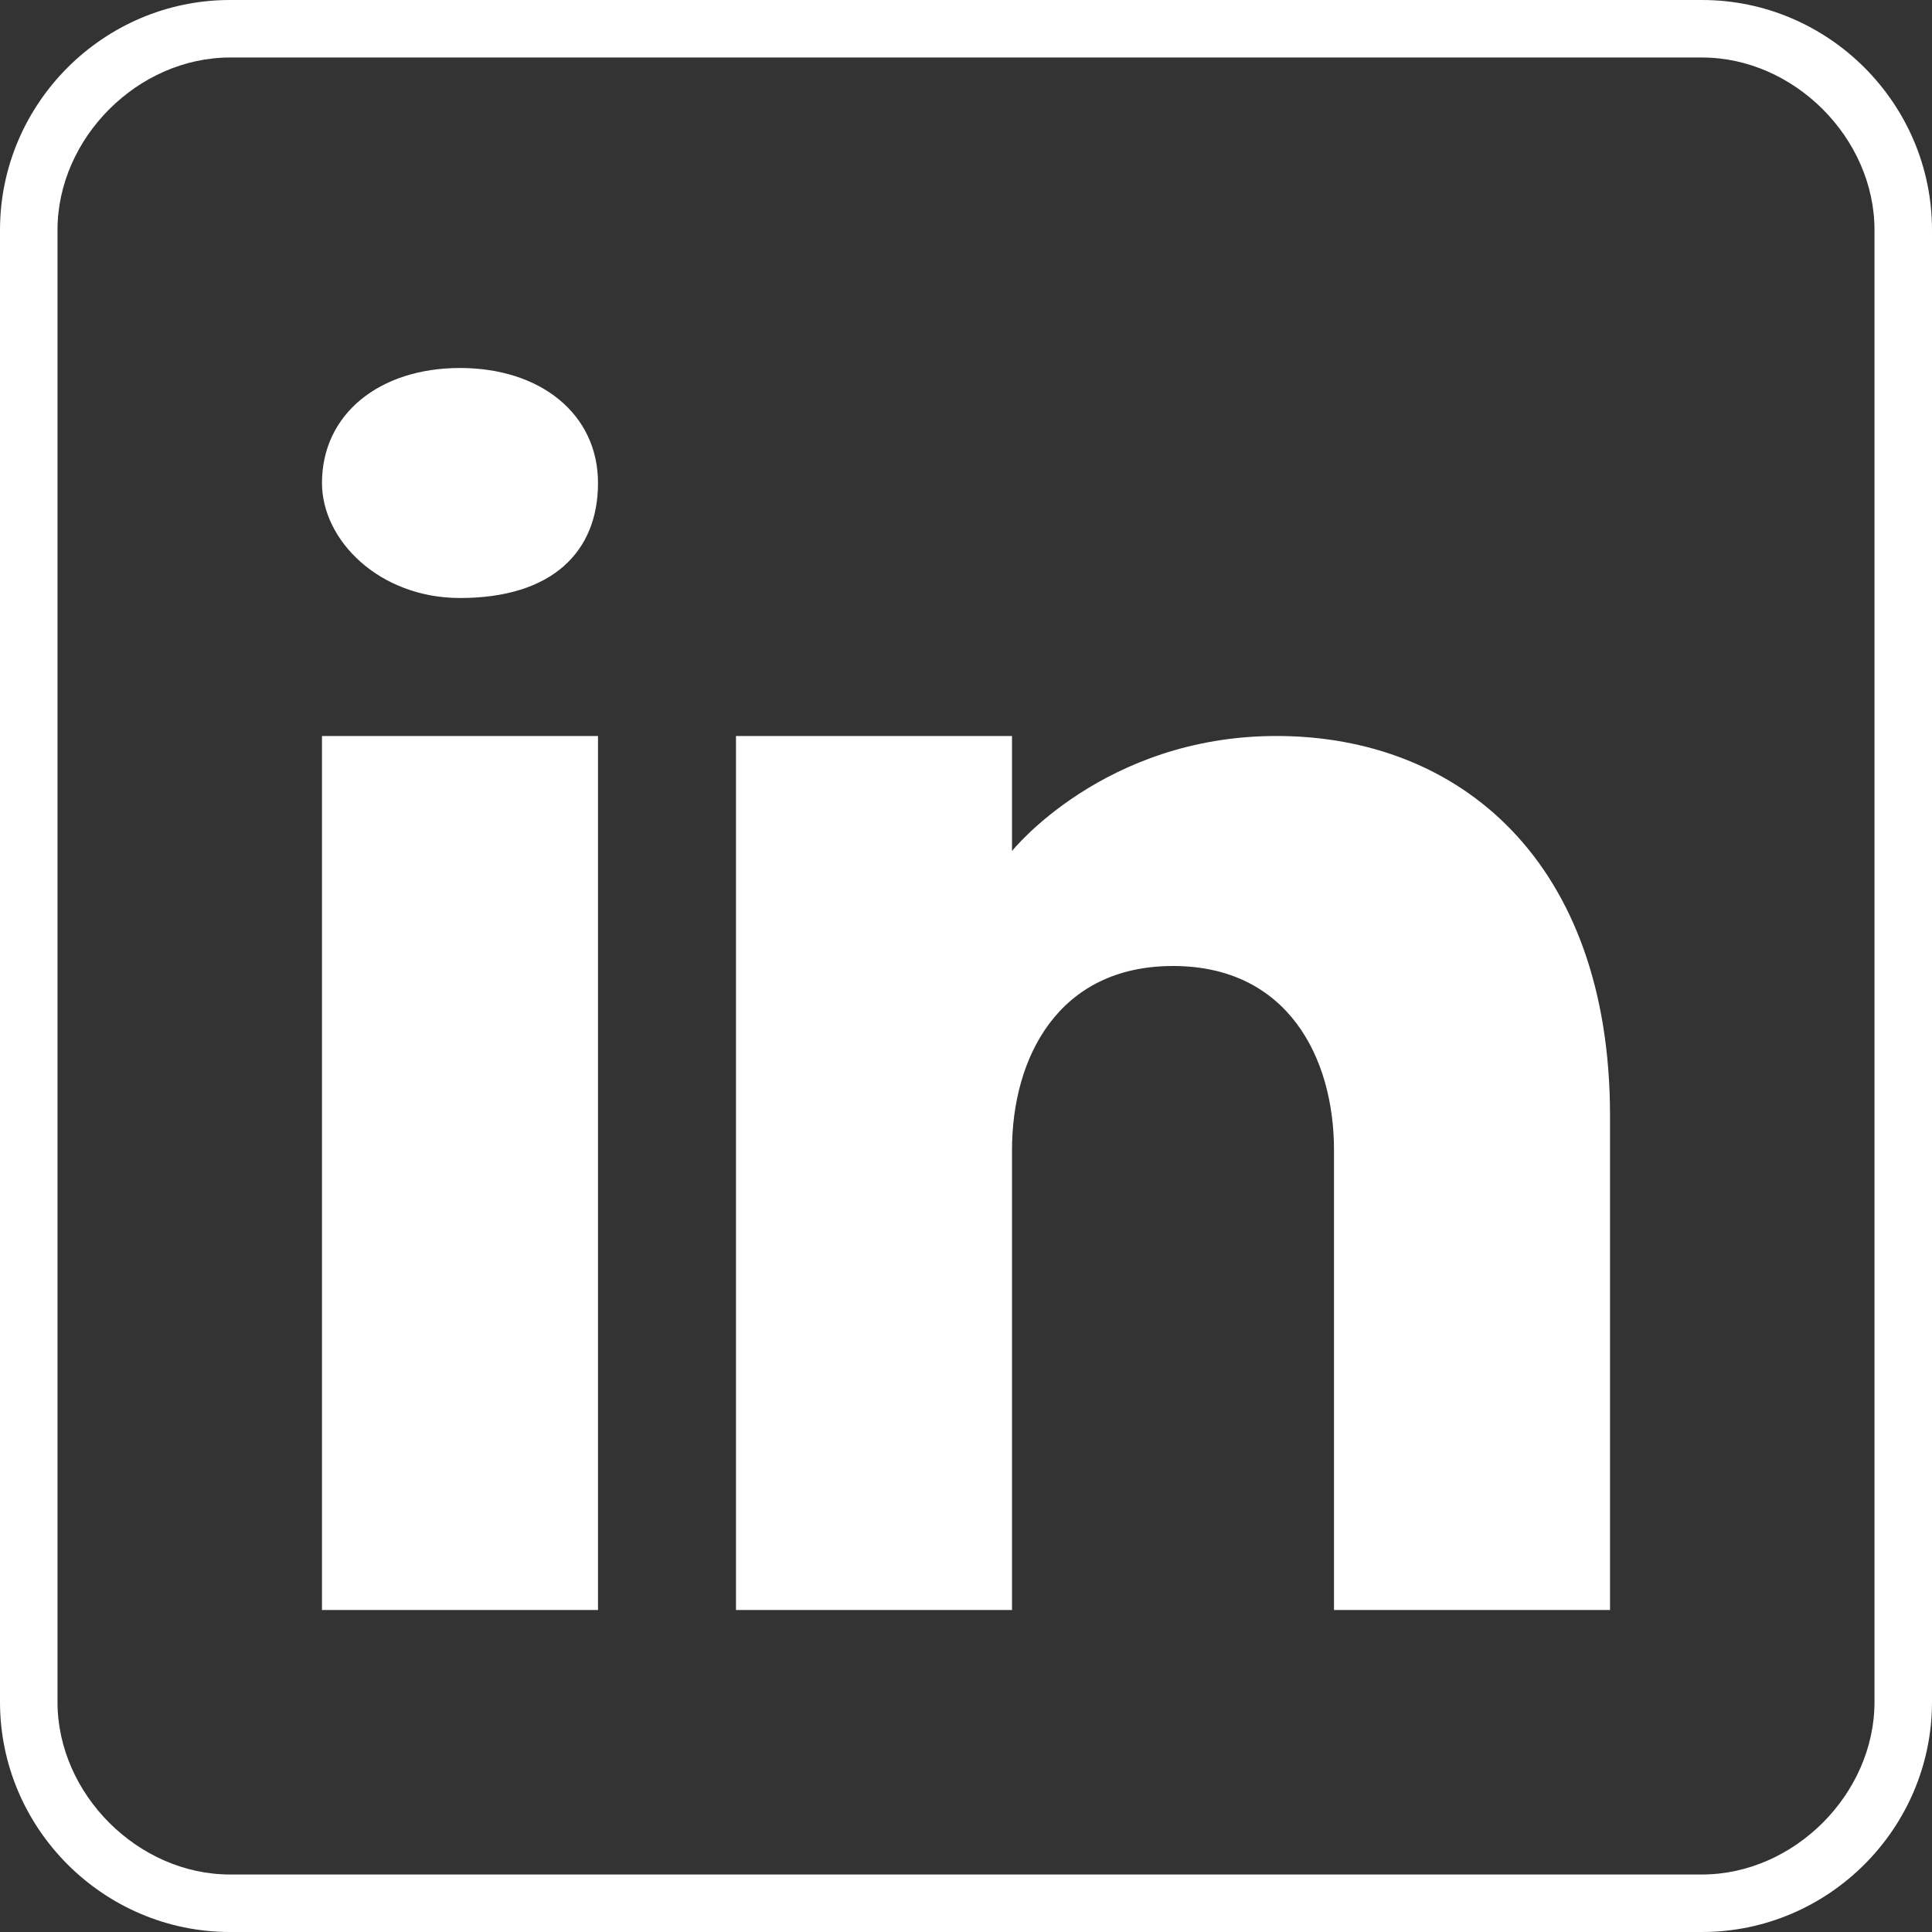 <svg width="38" height="38" viewBox="0 0 38 38" fill="none" xmlns="http://www.w3.org/2000/svg">
<rect x="0" y="0" width="38" height="38" fill="#333333" stroke="none"/>
<g clip-path="url(#clip0_53_1926)">
<path d="M11.762 14.476V31.667H6.333V14.476H11.762ZM6.333 9.5C6.333 8.143 7.464 7.238 9.048 7.238C10.631 7.238 11.762 8.143 11.762 9.5C11.762 10.857 10.857 11.762 9.048 11.762C7.464 11.762 6.333 10.631 6.333 9.5ZM31.667 31.667H26.238C26.238 31.667 26.238 23.298 26.238 22.619C26.238 20.81 25.333 19 23.071 19C20.809 19 19.905 20.81 19.905 22.619C19.905 23.524 19.905 31.667 19.905 31.667H14.476V14.476H19.905V16.738C19.905 16.738 21.714 14.476 25.107 14.476C28.726 14.476 31.667 16.965 31.667 21.941V31.667Z" fill="white"/>
<path d="M33.476 1.131C35.286 1.131 36.869 2.714 36.869 4.524V33.476C36.869 35.286 35.286 36.869 33.476 36.869H4.524C2.714 36.869 1.131 35.286 1.131 33.476V4.524C1.131 2.714 2.714 1.131 4.524 1.131H33.476ZM33.476 0H4.524C2.036 0 0 2.036 0 4.524V33.476C0 35.964 2.036 38 4.524 38H33.476C35.964 38 38 35.964 38 33.476V4.524C38 2.036 35.964 0 33.476 0Z" fill="white"/>
</g>
<defs>
<clipPath id="clip0_53_1926">
<rect width="38" height="38" fill="white"/>
</clipPath>
</defs>
</svg>
